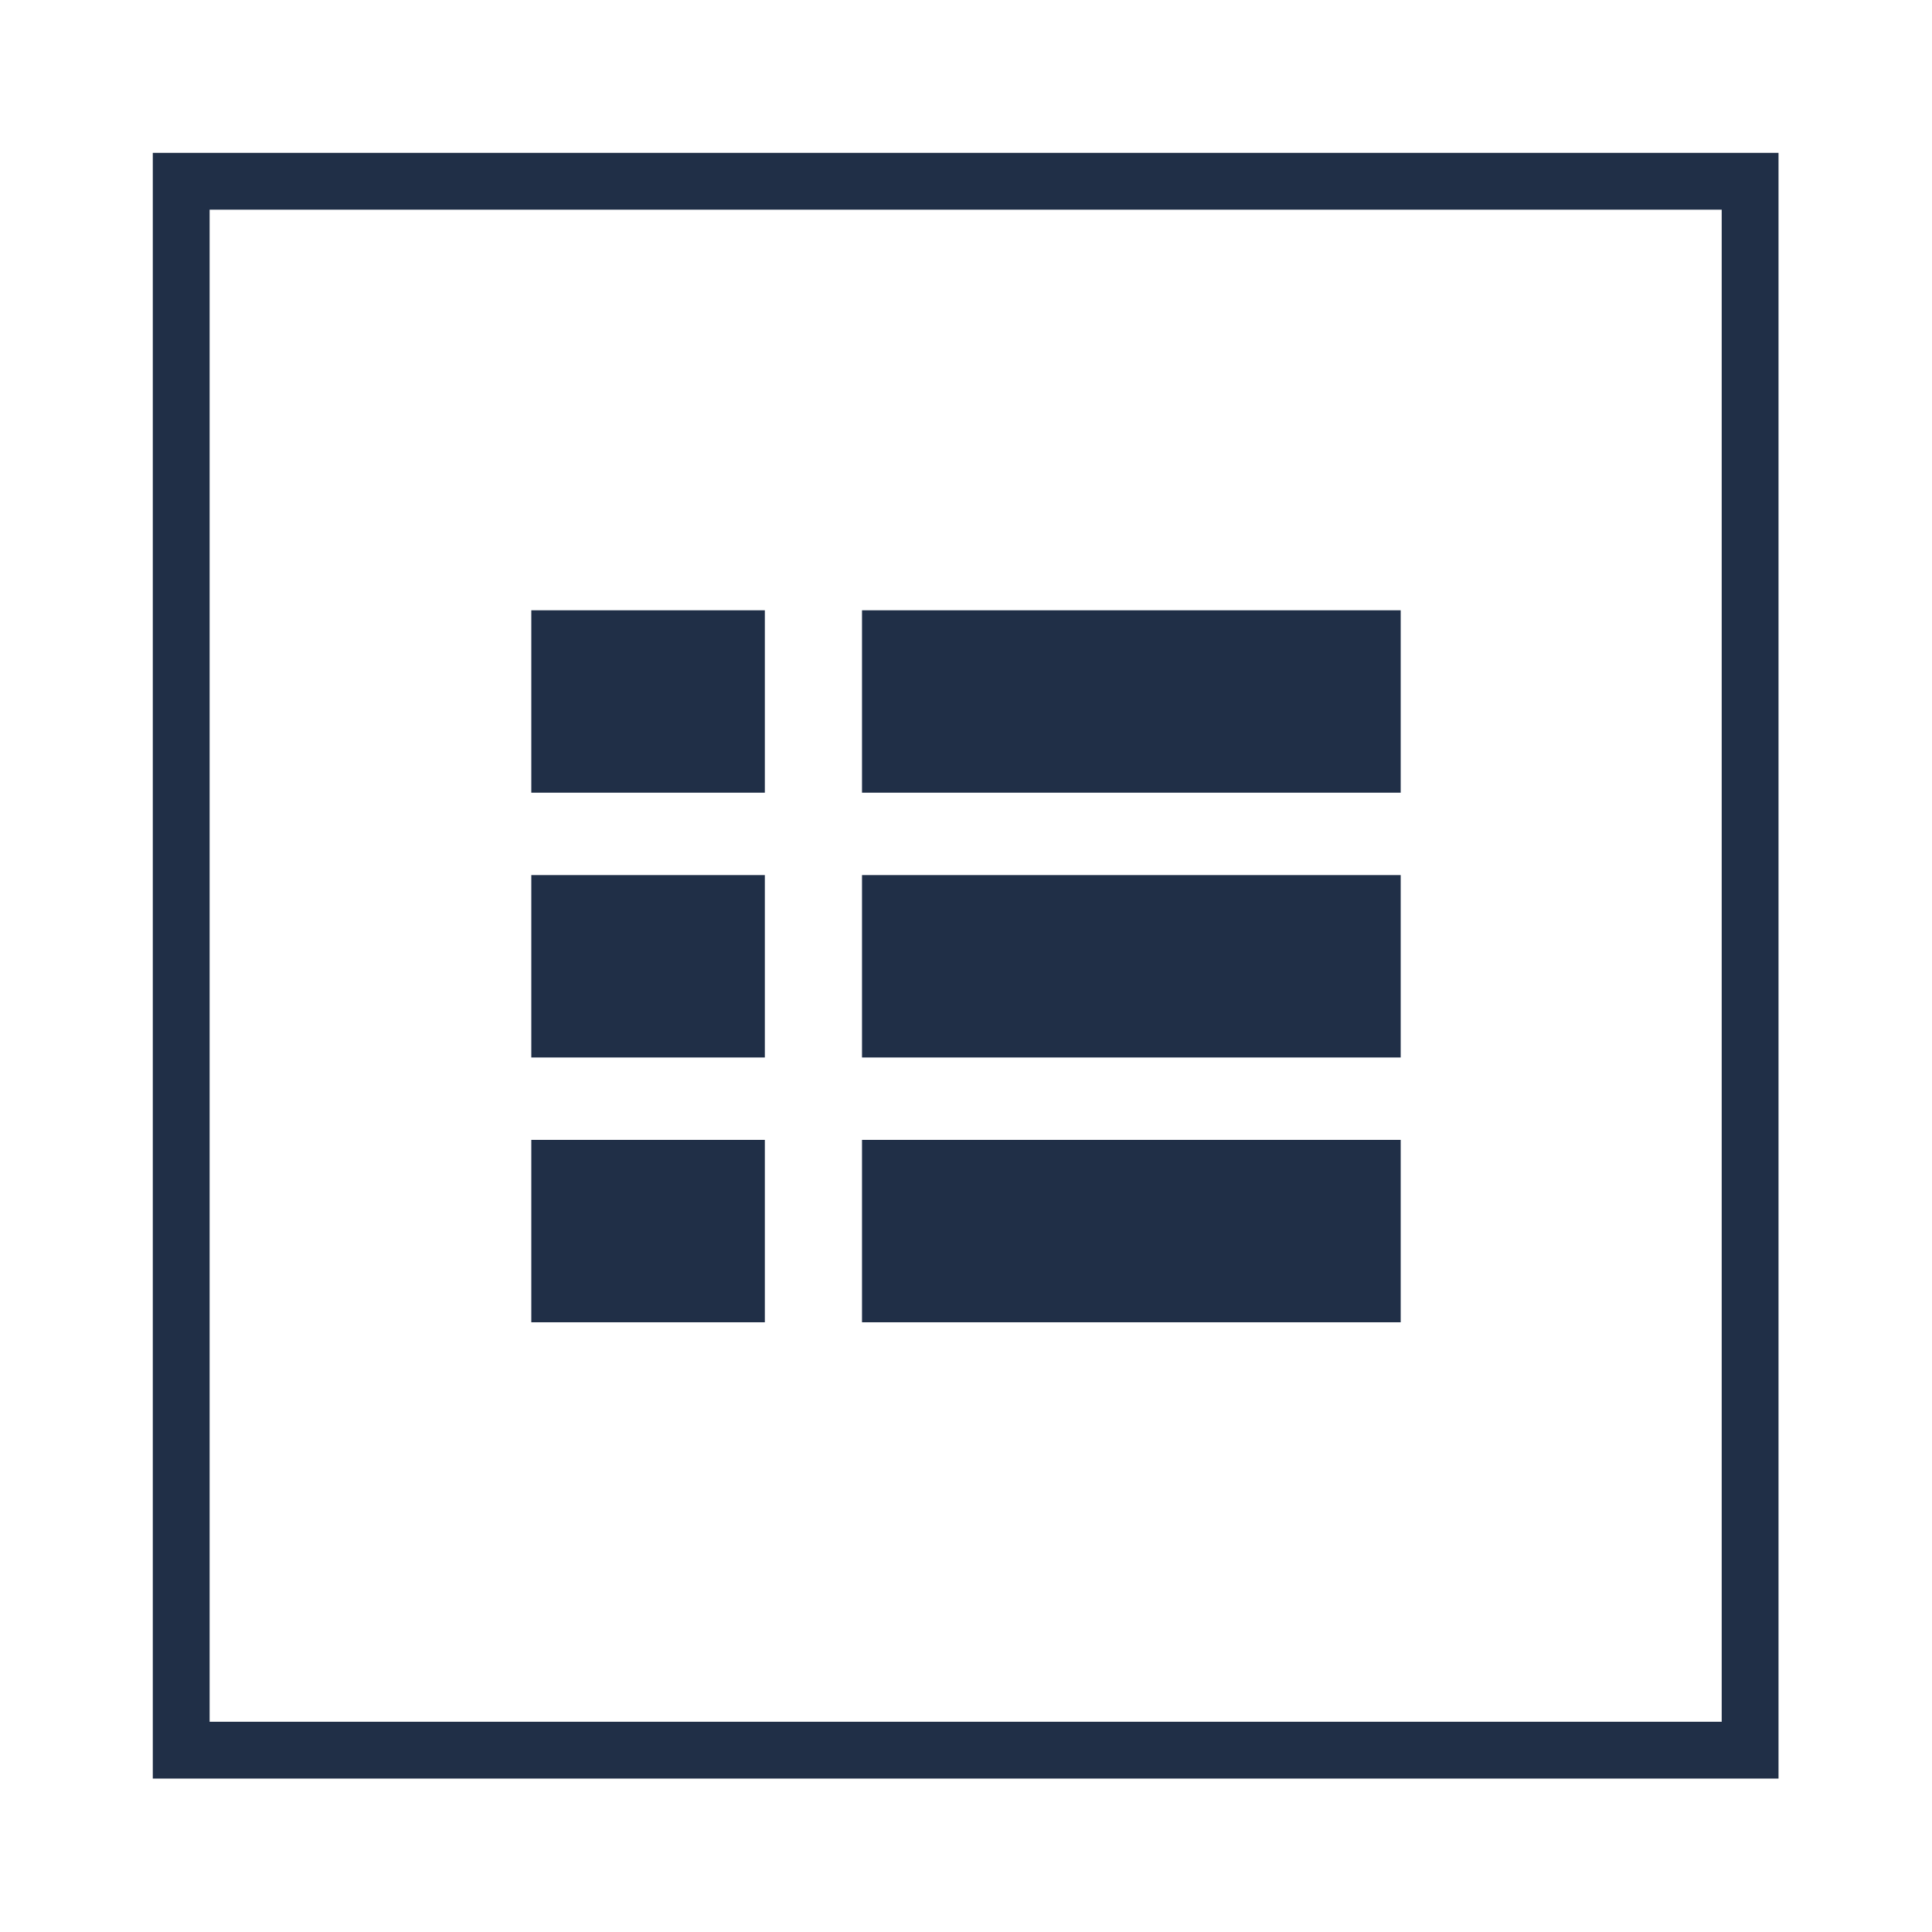 <svg width="34" height="34" viewBox="0 0 34 34" fill="none" xmlns="http://www.w3.org/2000/svg">
<path d="M30.799 3.19H3.189V30.8H30.799V3.19Z" stroke="#202F47" stroke-miterlimit="10"/>
<path d="M13.46 10.74H9.35V13.95H13.46V10.74Z" fill="#202F47"/>
<path d="M24.65 10.74H15.17V13.95H24.65V10.74Z" fill="#202F47"/>
<path d="M13.46 15.4H9.35V18.61H13.46V15.4Z" fill="#202F47"/>
<path d="M24.65 15.4H15.17V18.61H24.65V15.4Z" fill="#202F47"/>
<path d="M13.46 20.06H9.35V23.27H13.46V20.06Z" fill="#202F47"/>
<path d="M24.65 20.06H15.17V23.27H24.65V20.06Z" fill="#202F47"/>
</svg>
